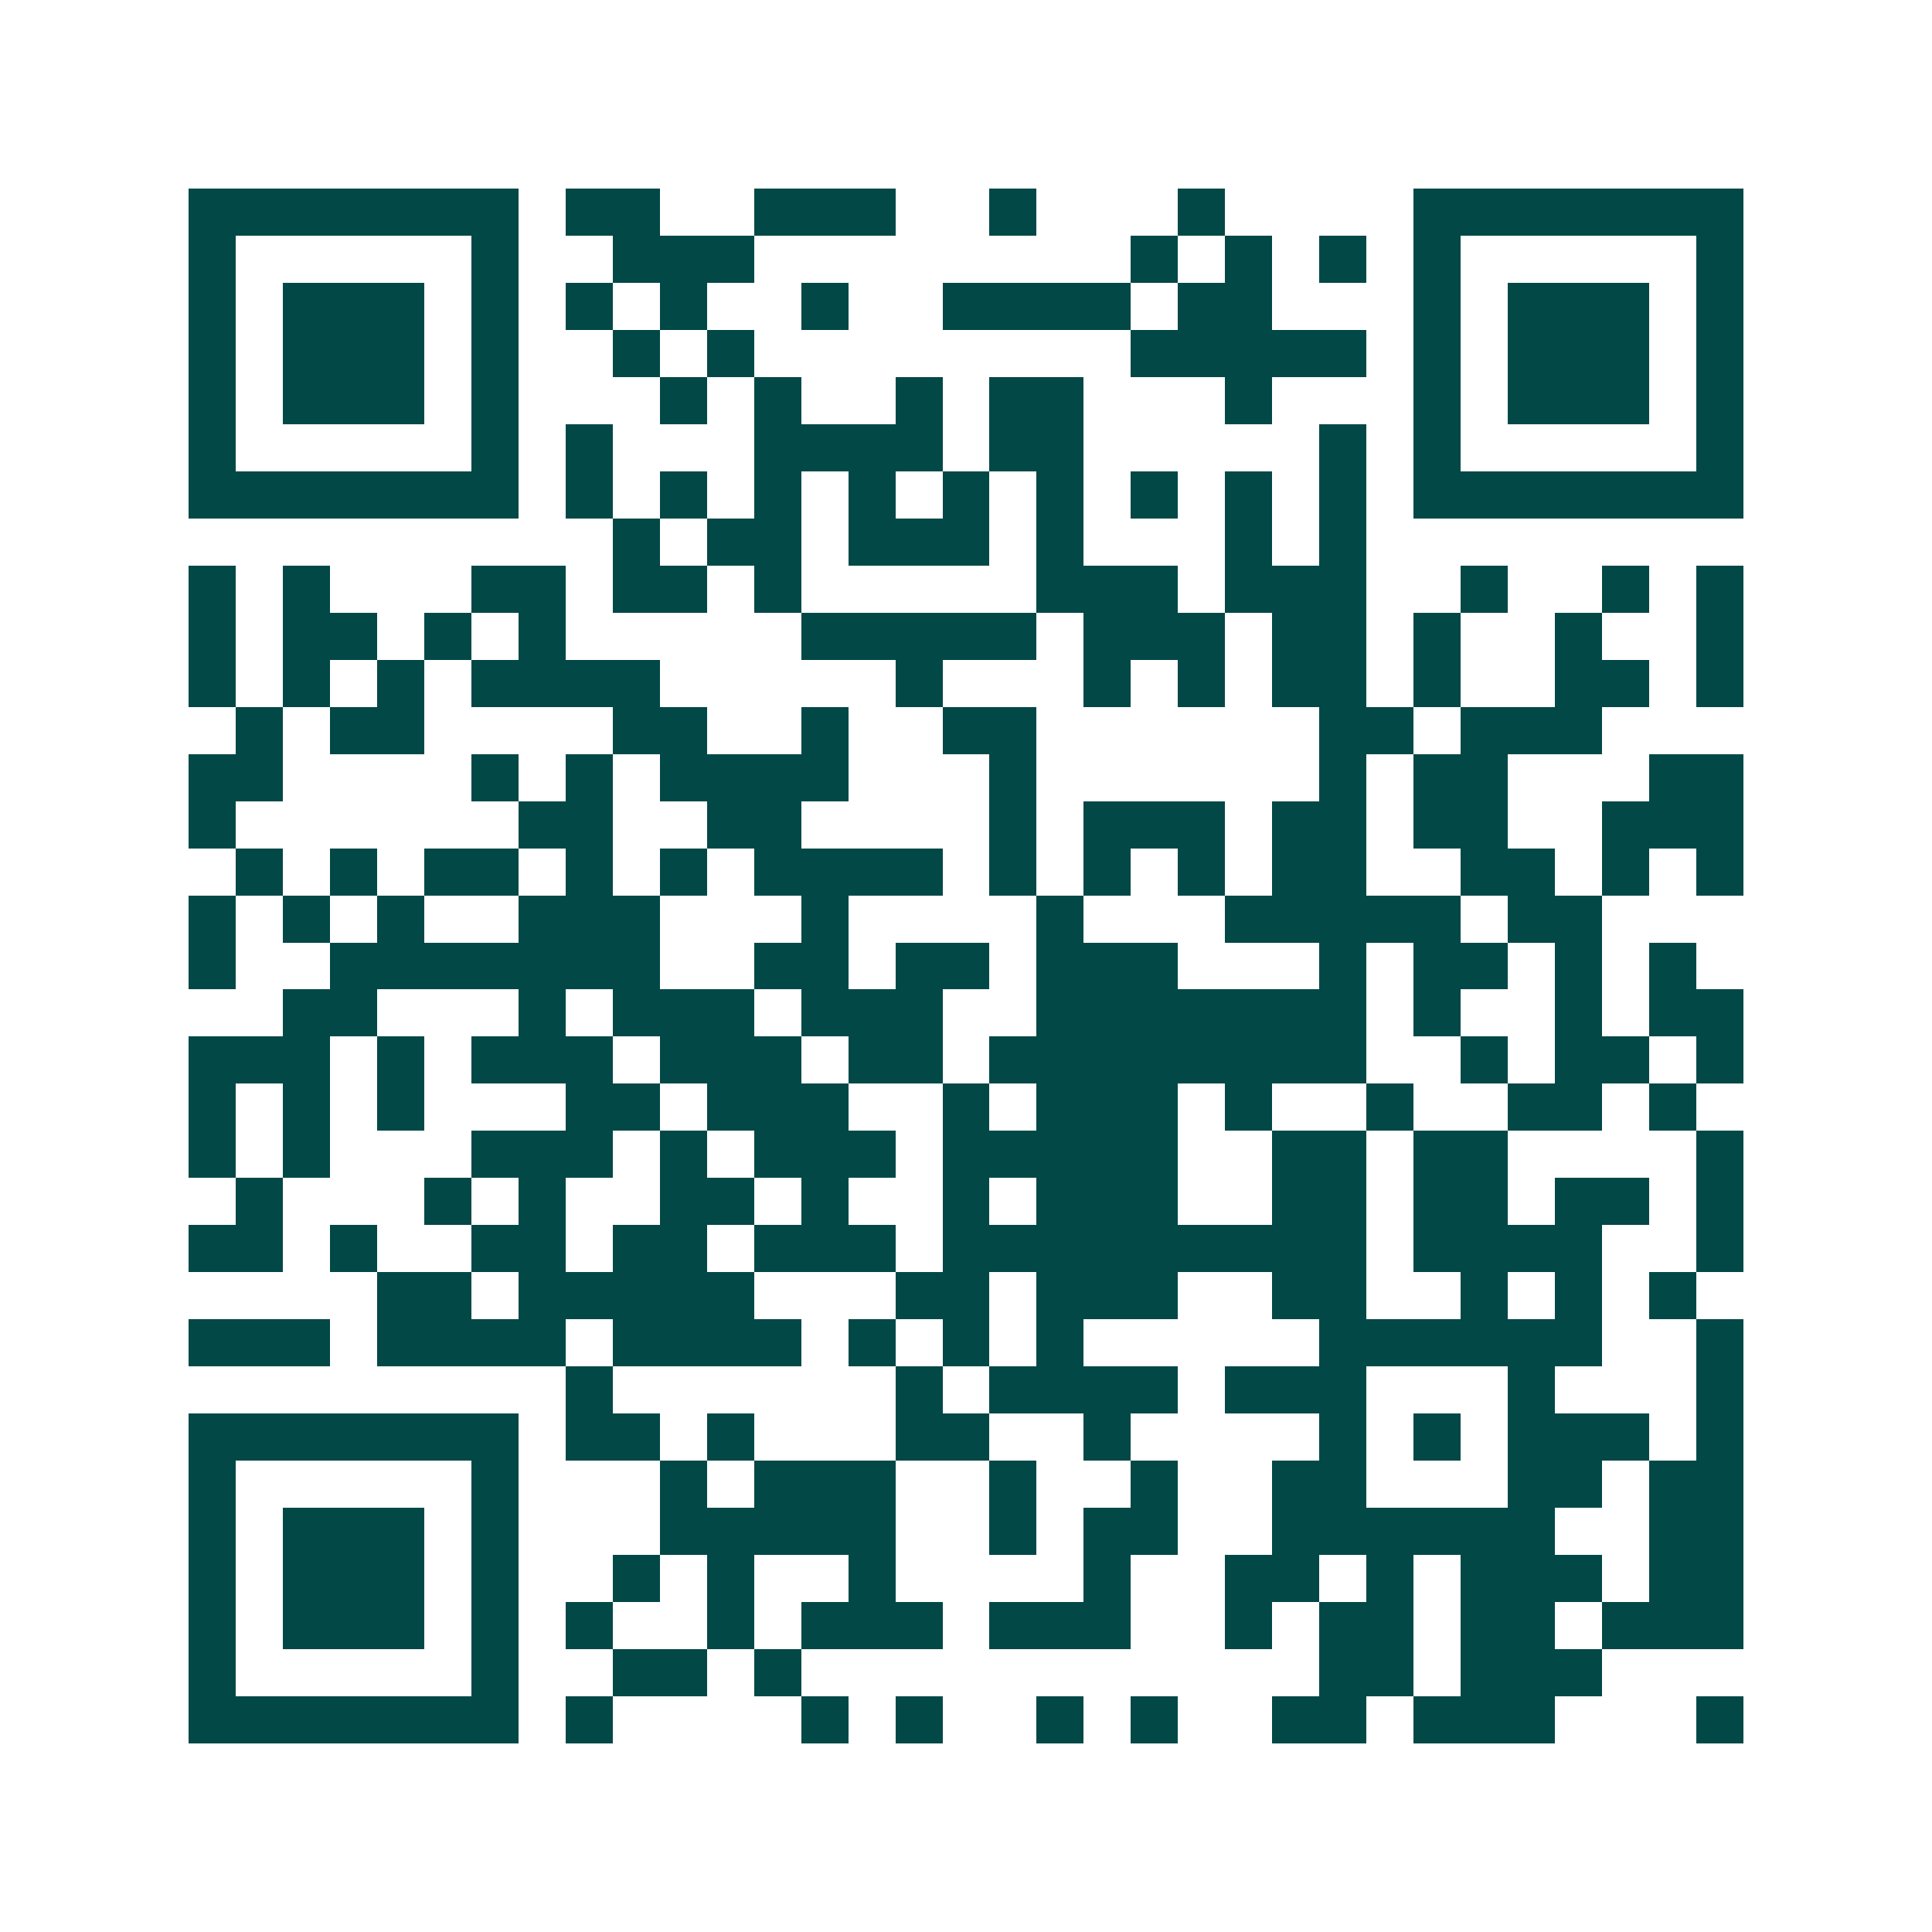 <svg xmlns="http://www.w3.org/2000/svg" width="200" height="200" viewBox="0 0 41 41" shape-rendering="crispEdges"><path fill="#ffffff" d="M0 0h41v41H0z"/><path stroke="#014847" d="M4 4.5h7m1 0h2m2 0h3m2 0h1m3 0h1m4 0h7M4 5.5h1m5 0h1m2 0h3m8 0h1m1 0h1m1 0h1m1 0h1m5 0h1M4 6.5h1m1 0h3m1 0h1m1 0h1m1 0h1m2 0h1m2 0h4m1 0h2m3 0h1m1 0h3m1 0h1M4 7.5h1m1 0h3m1 0h1m2 0h1m1 0h1m8 0h5m1 0h1m1 0h3m1 0h1M4 8.5h1m1 0h3m1 0h1m3 0h1m1 0h1m2 0h1m1 0h2m3 0h1m3 0h1m1 0h3m1 0h1M4 9.5h1m5 0h1m1 0h1m3 0h4m1 0h2m5 0h1m1 0h1m5 0h1M4 10.5h7m1 0h1m1 0h1m1 0h1m1 0h1m1 0h1m1 0h1m1 0h1m1 0h1m1 0h1m1 0h7M13 11.5h1m1 0h2m1 0h3m1 0h1m3 0h1m1 0h1M4 12.5h1m1 0h1m3 0h2m1 0h2m1 0h1m5 0h3m1 0h3m2 0h1m2 0h1m1 0h1M4 13.5h1m1 0h2m1 0h1m1 0h1m5 0h5m1 0h3m1 0h2m1 0h1m2 0h1m2 0h1M4 14.5h1m1 0h1m1 0h1m1 0h4m5 0h1m3 0h1m1 0h1m1 0h2m1 0h1m2 0h2m1 0h1M5 15.5h1m1 0h2m4 0h2m2 0h1m2 0h2m6 0h2m1 0h3M4 16.5h2m4 0h1m1 0h1m1 0h4m3 0h1m6 0h1m1 0h2m3 0h2M4 17.5h1m6 0h2m2 0h2m4 0h1m1 0h3m1 0h2m1 0h2m2 0h3M5 18.5h1m1 0h1m1 0h2m1 0h1m1 0h1m1 0h4m1 0h1m1 0h1m1 0h1m1 0h2m2 0h2m1 0h1m1 0h1M4 19.5h1m1 0h1m1 0h1m2 0h3m3 0h1m4 0h1m3 0h5m1 0h2M4 20.5h1m2 0h7m2 0h2m1 0h2m1 0h3m3 0h1m1 0h2m1 0h1m1 0h1M6 21.5h2m3 0h1m1 0h3m1 0h3m2 0h7m1 0h1m2 0h1m1 0h2M4 22.5h3m1 0h1m1 0h3m1 0h3m1 0h2m1 0h8m2 0h1m1 0h2m1 0h1M4 23.5h1m1 0h1m1 0h1m3 0h2m1 0h3m2 0h1m1 0h3m1 0h1m2 0h1m2 0h2m1 0h1M4 24.5h1m1 0h1m3 0h3m1 0h1m1 0h3m1 0h5m2 0h2m1 0h2m4 0h1M5 25.5h1m3 0h1m1 0h1m2 0h2m1 0h1m2 0h1m1 0h3m2 0h2m1 0h2m1 0h2m1 0h1M4 26.5h2m1 0h1m2 0h2m1 0h2m1 0h3m1 0h9m1 0h4m2 0h1M8 27.5h2m1 0h5m3 0h2m1 0h3m2 0h2m2 0h1m1 0h1m1 0h1M4 28.5h3m1 0h4m1 0h4m1 0h1m1 0h1m1 0h1m5 0h6m2 0h1M12 29.5h1m6 0h1m1 0h4m1 0h3m3 0h1m3 0h1M4 30.5h7m1 0h2m1 0h1m3 0h2m2 0h1m4 0h1m1 0h1m1 0h3m1 0h1M4 31.5h1m5 0h1m3 0h1m1 0h3m2 0h1m2 0h1m2 0h2m3 0h2m1 0h2M4 32.5h1m1 0h3m1 0h1m3 0h5m2 0h1m1 0h2m2 0h6m2 0h2M4 33.5h1m1 0h3m1 0h1m2 0h1m1 0h1m2 0h1m4 0h1m2 0h2m1 0h1m1 0h3m1 0h2M4 34.5h1m1 0h3m1 0h1m1 0h1m2 0h1m1 0h3m1 0h3m2 0h1m1 0h2m1 0h2m1 0h3M4 35.5h1m5 0h1m2 0h2m1 0h1m11 0h2m1 0h3M4 36.5h7m1 0h1m4 0h1m1 0h1m2 0h1m1 0h1m2 0h2m1 0h3m3 0h1"/></svg>
